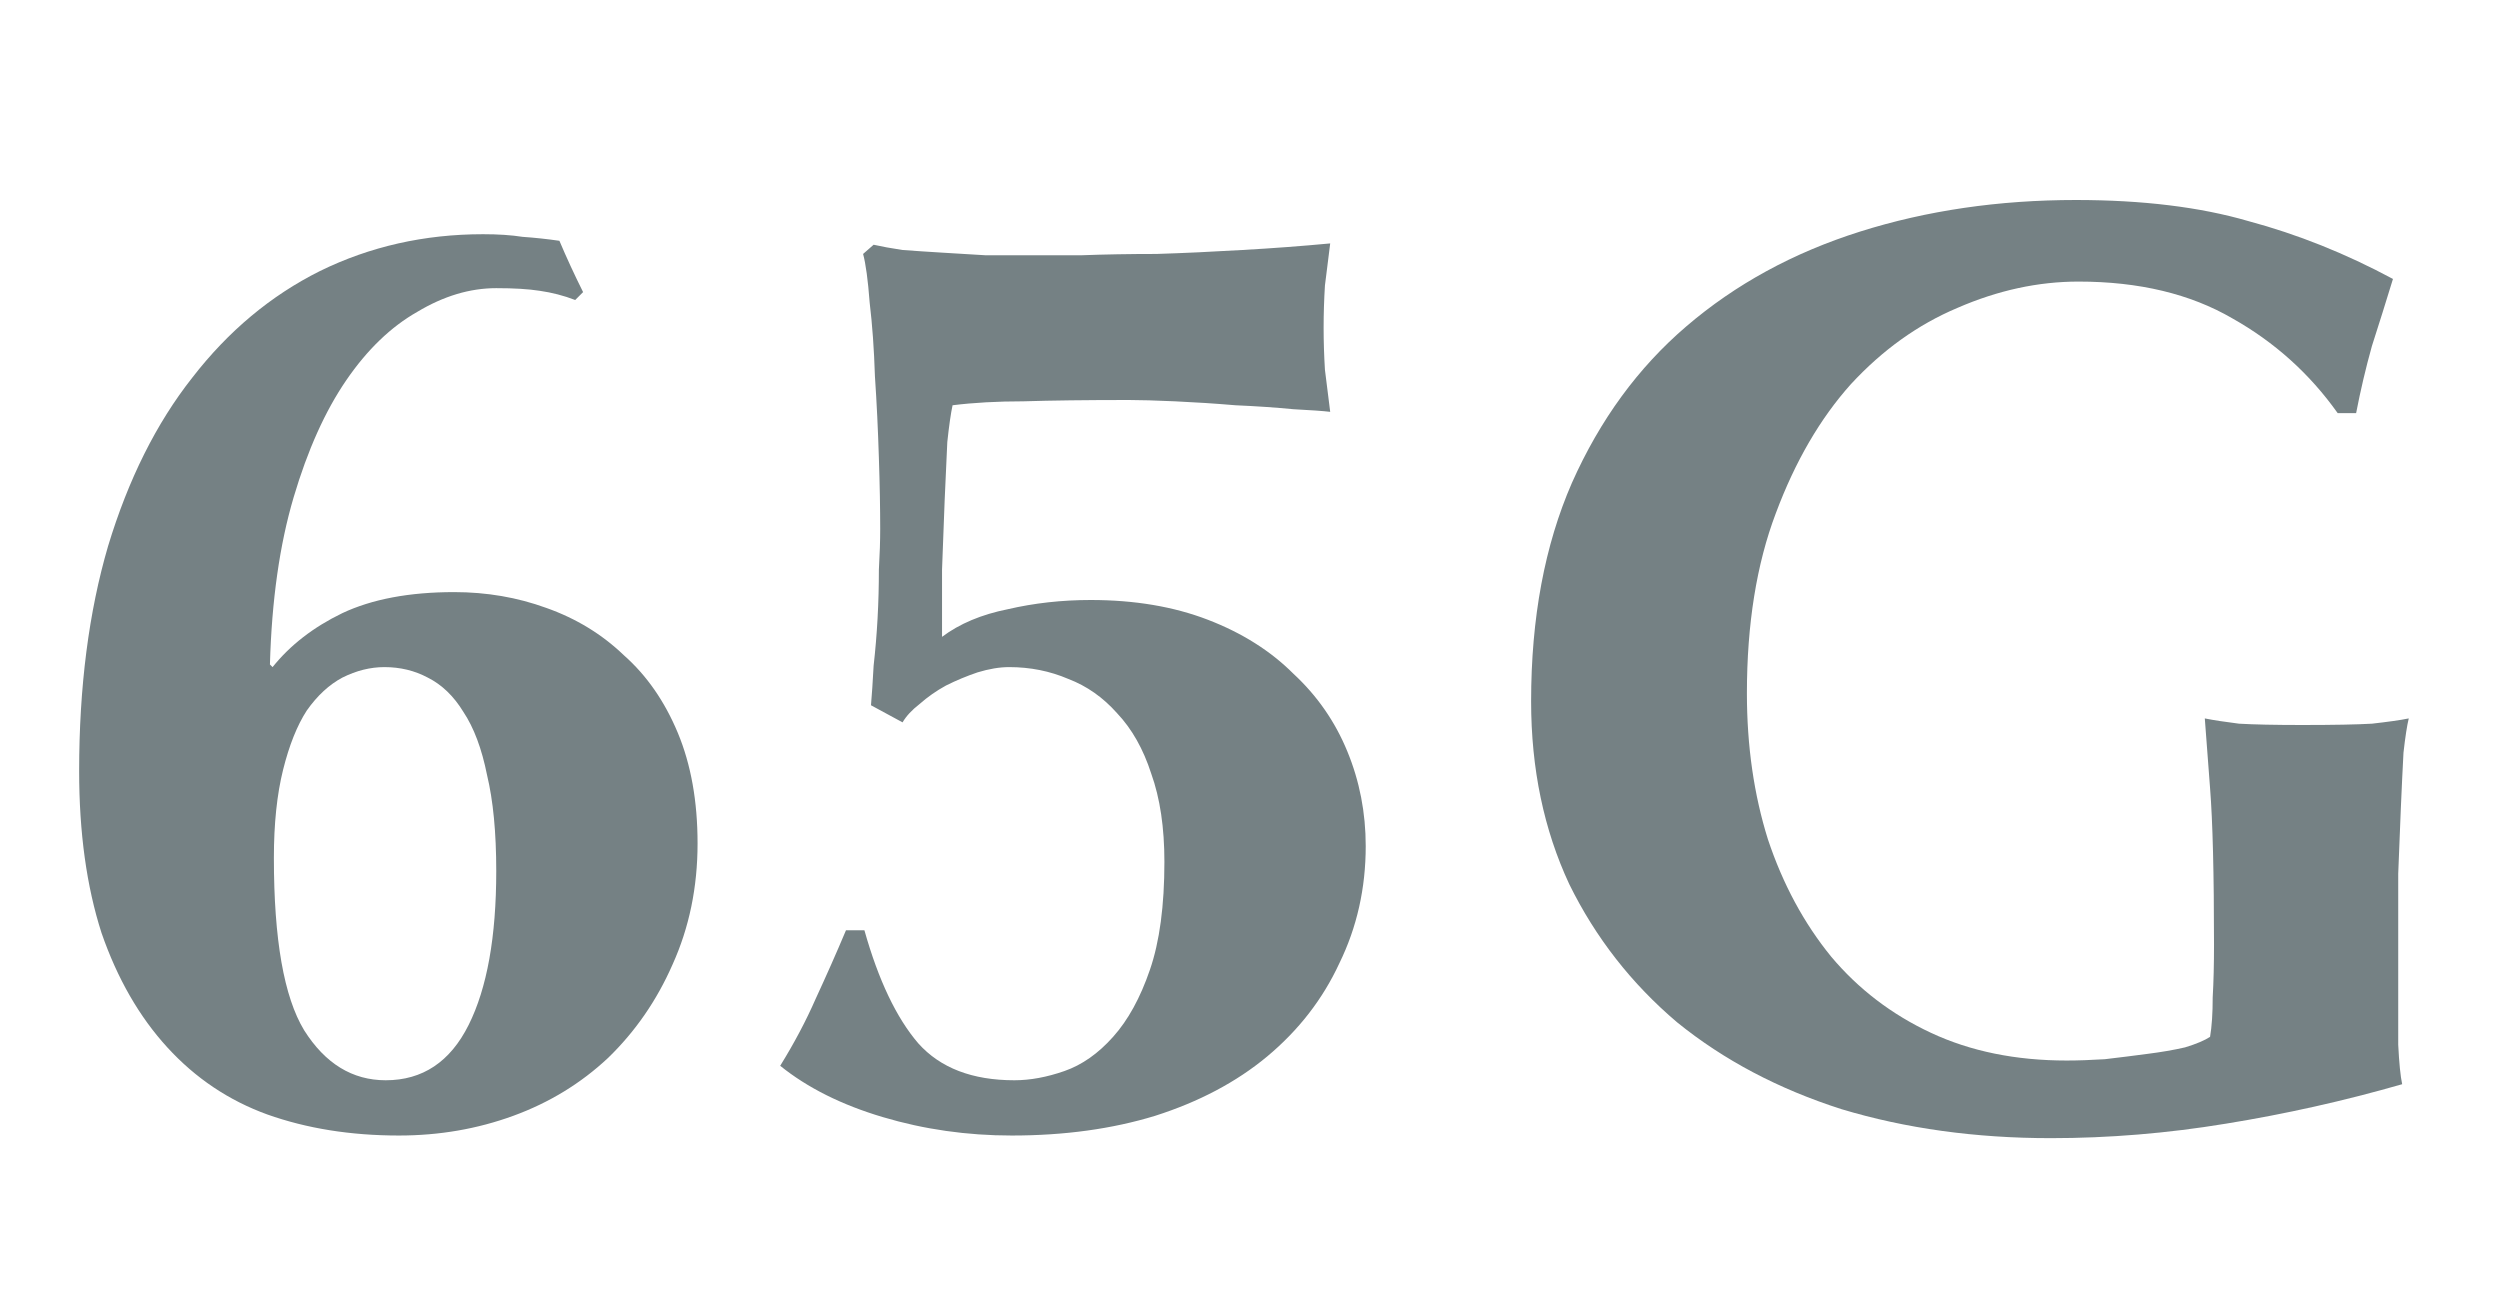 <svg width="38" height="20" viewBox="0 0 38 20" fill="none" xmlns="http://www.w3.org/2000/svg">
<path d="M35.533 6.28C35.107 5.68 34.573 5.2 33.933 4.84C33.293 4.467 32.513 4.28 31.593 4.28C30.98 4.28 30.367 4.413 29.753 4.68C29.153 4.933 28.613 5.32 28.133 5.84C27.667 6.36 27.287 7.013 26.993 7.8C26.7 8.573 26.553 9.487 26.553 10.54C26.553 11.34 26.66 12.08 26.873 12.76C27.1 13.44 27.42 14.033 27.833 14.54C28.247 15.033 28.753 15.42 29.353 15.7C29.953 15.98 30.64 16.12 31.413 16.12C31.587 16.12 31.78 16.113 31.993 16.1C32.22 16.073 32.433 16.047 32.633 16.02C32.847 15.993 33.04 15.96 33.213 15.92C33.387 15.867 33.513 15.813 33.593 15.76C33.62 15.6 33.633 15.4 33.633 15.16C33.647 14.92 33.653 14.653 33.653 14.36C33.653 13.28 33.633 12.487 33.593 11.98C33.553 11.46 33.527 11.107 33.513 10.92C33.647 10.947 33.82 10.973 34.033 11C34.26 11.013 34.58 11.02 34.993 11.02C35.473 11.02 35.827 11.013 36.053 11C36.293 10.973 36.48 10.947 36.613 10.92C36.587 11.027 36.56 11.2 36.533 11.44C36.52 11.68 36.507 11.96 36.493 12.28C36.48 12.587 36.467 12.92 36.453 13.28C36.453 13.627 36.453 13.96 36.453 14.28V14.94C36.453 15.273 36.453 15.587 36.453 15.88C36.467 16.16 36.487 16.36 36.513 16.48C35.633 16.733 34.74 16.933 33.833 17.08C32.94 17.227 32.053 17.3 31.173 17.3C30.027 17.3 28.967 17.153 27.993 16.86C27.033 16.553 26.2 16.113 25.493 15.54C24.8 14.953 24.253 14.253 23.853 13.44C23.467 12.613 23.273 11.687 23.273 10.66C23.273 9.393 23.48 8.287 23.893 7.34C24.32 6.38 24.9 5.587 25.633 4.96C26.38 4.32 27.26 3.84 28.273 3.52C29.287 3.2 30.38 3.04 31.553 3.04C32.567 3.04 33.44 3.147 34.173 3.36C34.92 3.56 35.653 3.853 36.373 4.24C36.267 4.587 36.16 4.927 36.053 5.26C35.96 5.593 35.88 5.933 35.813 6.28H35.533Z" fill="#758184"/>
<path d="M13.239 10.72C13.253 10.56 13.266 10.36 13.279 10.12C13.306 9.88 13.326 9.64 13.339 9.4C13.353 9.147 13.359 8.9 13.359 8.66C13.373 8.42 13.379 8.214 13.379 8.04C13.379 7.734 13.373 7.374 13.359 6.96C13.346 6.534 13.326 6.12 13.299 5.72C13.286 5.307 13.259 4.934 13.219 4.6C13.193 4.254 13.159 4.007 13.119 3.86L13.279 3.72C13.399 3.747 13.546 3.774 13.719 3.8C13.906 3.814 14.106 3.827 14.319 3.84C14.533 3.854 14.753 3.867 14.979 3.88C15.219 3.88 15.439 3.88 15.639 3.88C15.839 3.88 16.106 3.88 16.439 3.88C16.786 3.867 17.166 3.86 17.579 3.86C17.993 3.847 18.426 3.827 18.879 3.8C19.346 3.774 19.793 3.74 20.219 3.7C20.193 3.914 20.166 4.127 20.139 4.34C20.126 4.554 20.119 4.767 20.119 4.98C20.119 5.194 20.126 5.407 20.139 5.62C20.166 5.834 20.193 6.047 20.219 6.26C20.113 6.247 19.926 6.234 19.659 6.22C19.393 6.194 19.099 6.174 18.779 6.16C18.473 6.134 18.166 6.114 17.859 6.1C17.566 6.087 17.333 6.08 17.159 6.08C16.506 6.08 15.973 6.087 15.559 6.1C15.159 6.1 14.799 6.12 14.479 6.16C14.453 6.28 14.426 6.467 14.399 6.72C14.386 6.974 14.373 7.267 14.359 7.6C14.346 7.934 14.333 8.287 14.319 8.66C14.319 9.02 14.319 9.36 14.319 9.68C14.586 9.48 14.919 9.34 15.319 9.26C15.719 9.167 16.139 9.12 16.579 9.12C17.246 9.12 17.839 9.22 18.359 9.42C18.879 9.62 19.313 9.894 19.659 10.24C20.019 10.573 20.293 10.967 20.479 11.42C20.666 11.873 20.759 12.354 20.759 12.86C20.759 13.5 20.626 14.094 20.359 14.64C20.106 15.187 19.739 15.66 19.259 16.06C18.793 16.447 18.226 16.747 17.559 16.96C16.906 17.16 16.179 17.26 15.379 17.26C14.699 17.26 14.046 17.167 13.419 16.98C12.793 16.794 12.273 16.534 11.859 16.2C12.073 15.854 12.253 15.514 12.399 15.18C12.559 14.834 12.713 14.487 12.859 14.14H13.139C13.353 14.9 13.626 15.473 13.959 15.86C14.293 16.233 14.779 16.42 15.419 16.42C15.659 16.42 15.913 16.373 16.179 16.28C16.446 16.187 16.693 16.014 16.919 15.76C17.146 15.507 17.333 15.167 17.479 14.74C17.626 14.313 17.699 13.767 17.699 13.1C17.699 12.58 17.633 12.133 17.499 11.76C17.379 11.387 17.206 11.08 16.979 10.84C16.766 10.6 16.519 10.427 16.239 10.32C15.959 10.2 15.659 10.14 15.339 10.14C15.193 10.14 15.033 10.167 14.859 10.22C14.699 10.274 14.539 10.34 14.379 10.42C14.233 10.5 14.099 10.594 13.979 10.7C13.859 10.793 13.773 10.887 13.719 10.98L13.239 10.72Z" fill="#758184"/>
<path d="M7.543 13.24C7.543 12.653 7.496 12.167 7.403 11.78C7.323 11.38 7.203 11.06 7.043 10.82C6.896 10.58 6.716 10.407 6.503 10.3C6.303 10.193 6.083 10.14 5.843 10.14C5.63 10.14 5.416 10.193 5.203 10.3C5.003 10.407 4.823 10.573 4.663 10.8C4.516 11.027 4.396 11.327 4.303 11.7C4.21 12.073 4.163 12.52 4.163 13.04C4.163 14.28 4.316 15.153 4.623 15.66C4.943 16.167 5.356 16.42 5.863 16.42C6.423 16.42 6.843 16.14 7.123 15.58C7.403 15.02 7.543 14.24 7.543 13.24ZM8.743 4.56C8.57 4.493 8.39 4.447 8.203 4.42C8.03 4.393 7.81 4.38 7.543 4.38C7.143 4.38 6.743 4.5 6.343 4.74C5.943 4.967 5.583 5.313 5.263 5.78C4.943 6.247 4.676 6.84 4.463 7.56C4.25 8.28 4.13 9.127 4.103 10.1L4.143 10.14C4.41 9.807 4.763 9.533 5.203 9.32C5.656 9.107 6.223 9 6.903 9C7.396 9 7.863 9.08 8.303 9.24C8.756 9.4 9.15 9.64 9.483 9.96C9.83 10.267 10.103 10.66 10.303 11.14C10.503 11.62 10.603 12.18 10.603 12.82C10.603 13.487 10.476 14.1 10.223 14.66C9.983 15.207 9.656 15.68 9.243 16.08C8.83 16.467 8.35 16.76 7.803 16.96C7.256 17.16 6.676 17.26 6.063 17.26C5.33 17.26 4.663 17.153 4.063 16.94C3.476 16.727 2.97 16.387 2.543 15.92C2.116 15.453 1.783 14.873 1.543 14.18C1.316 13.473 1.203 12.653 1.203 11.72C1.203 10.44 1.35 9.3 1.643 8.3C1.95 7.287 2.376 6.433 2.923 5.74C3.47 5.033 4.116 4.493 4.863 4.12C5.623 3.747 6.45 3.56 7.343 3.56C7.57 3.56 7.77 3.573 7.943 3.6C8.13 3.613 8.316 3.633 8.503 3.66C8.61 3.913 8.73 4.173 8.863 4.44L8.743 4.56Z" fill="#758184"/>
</svg>

